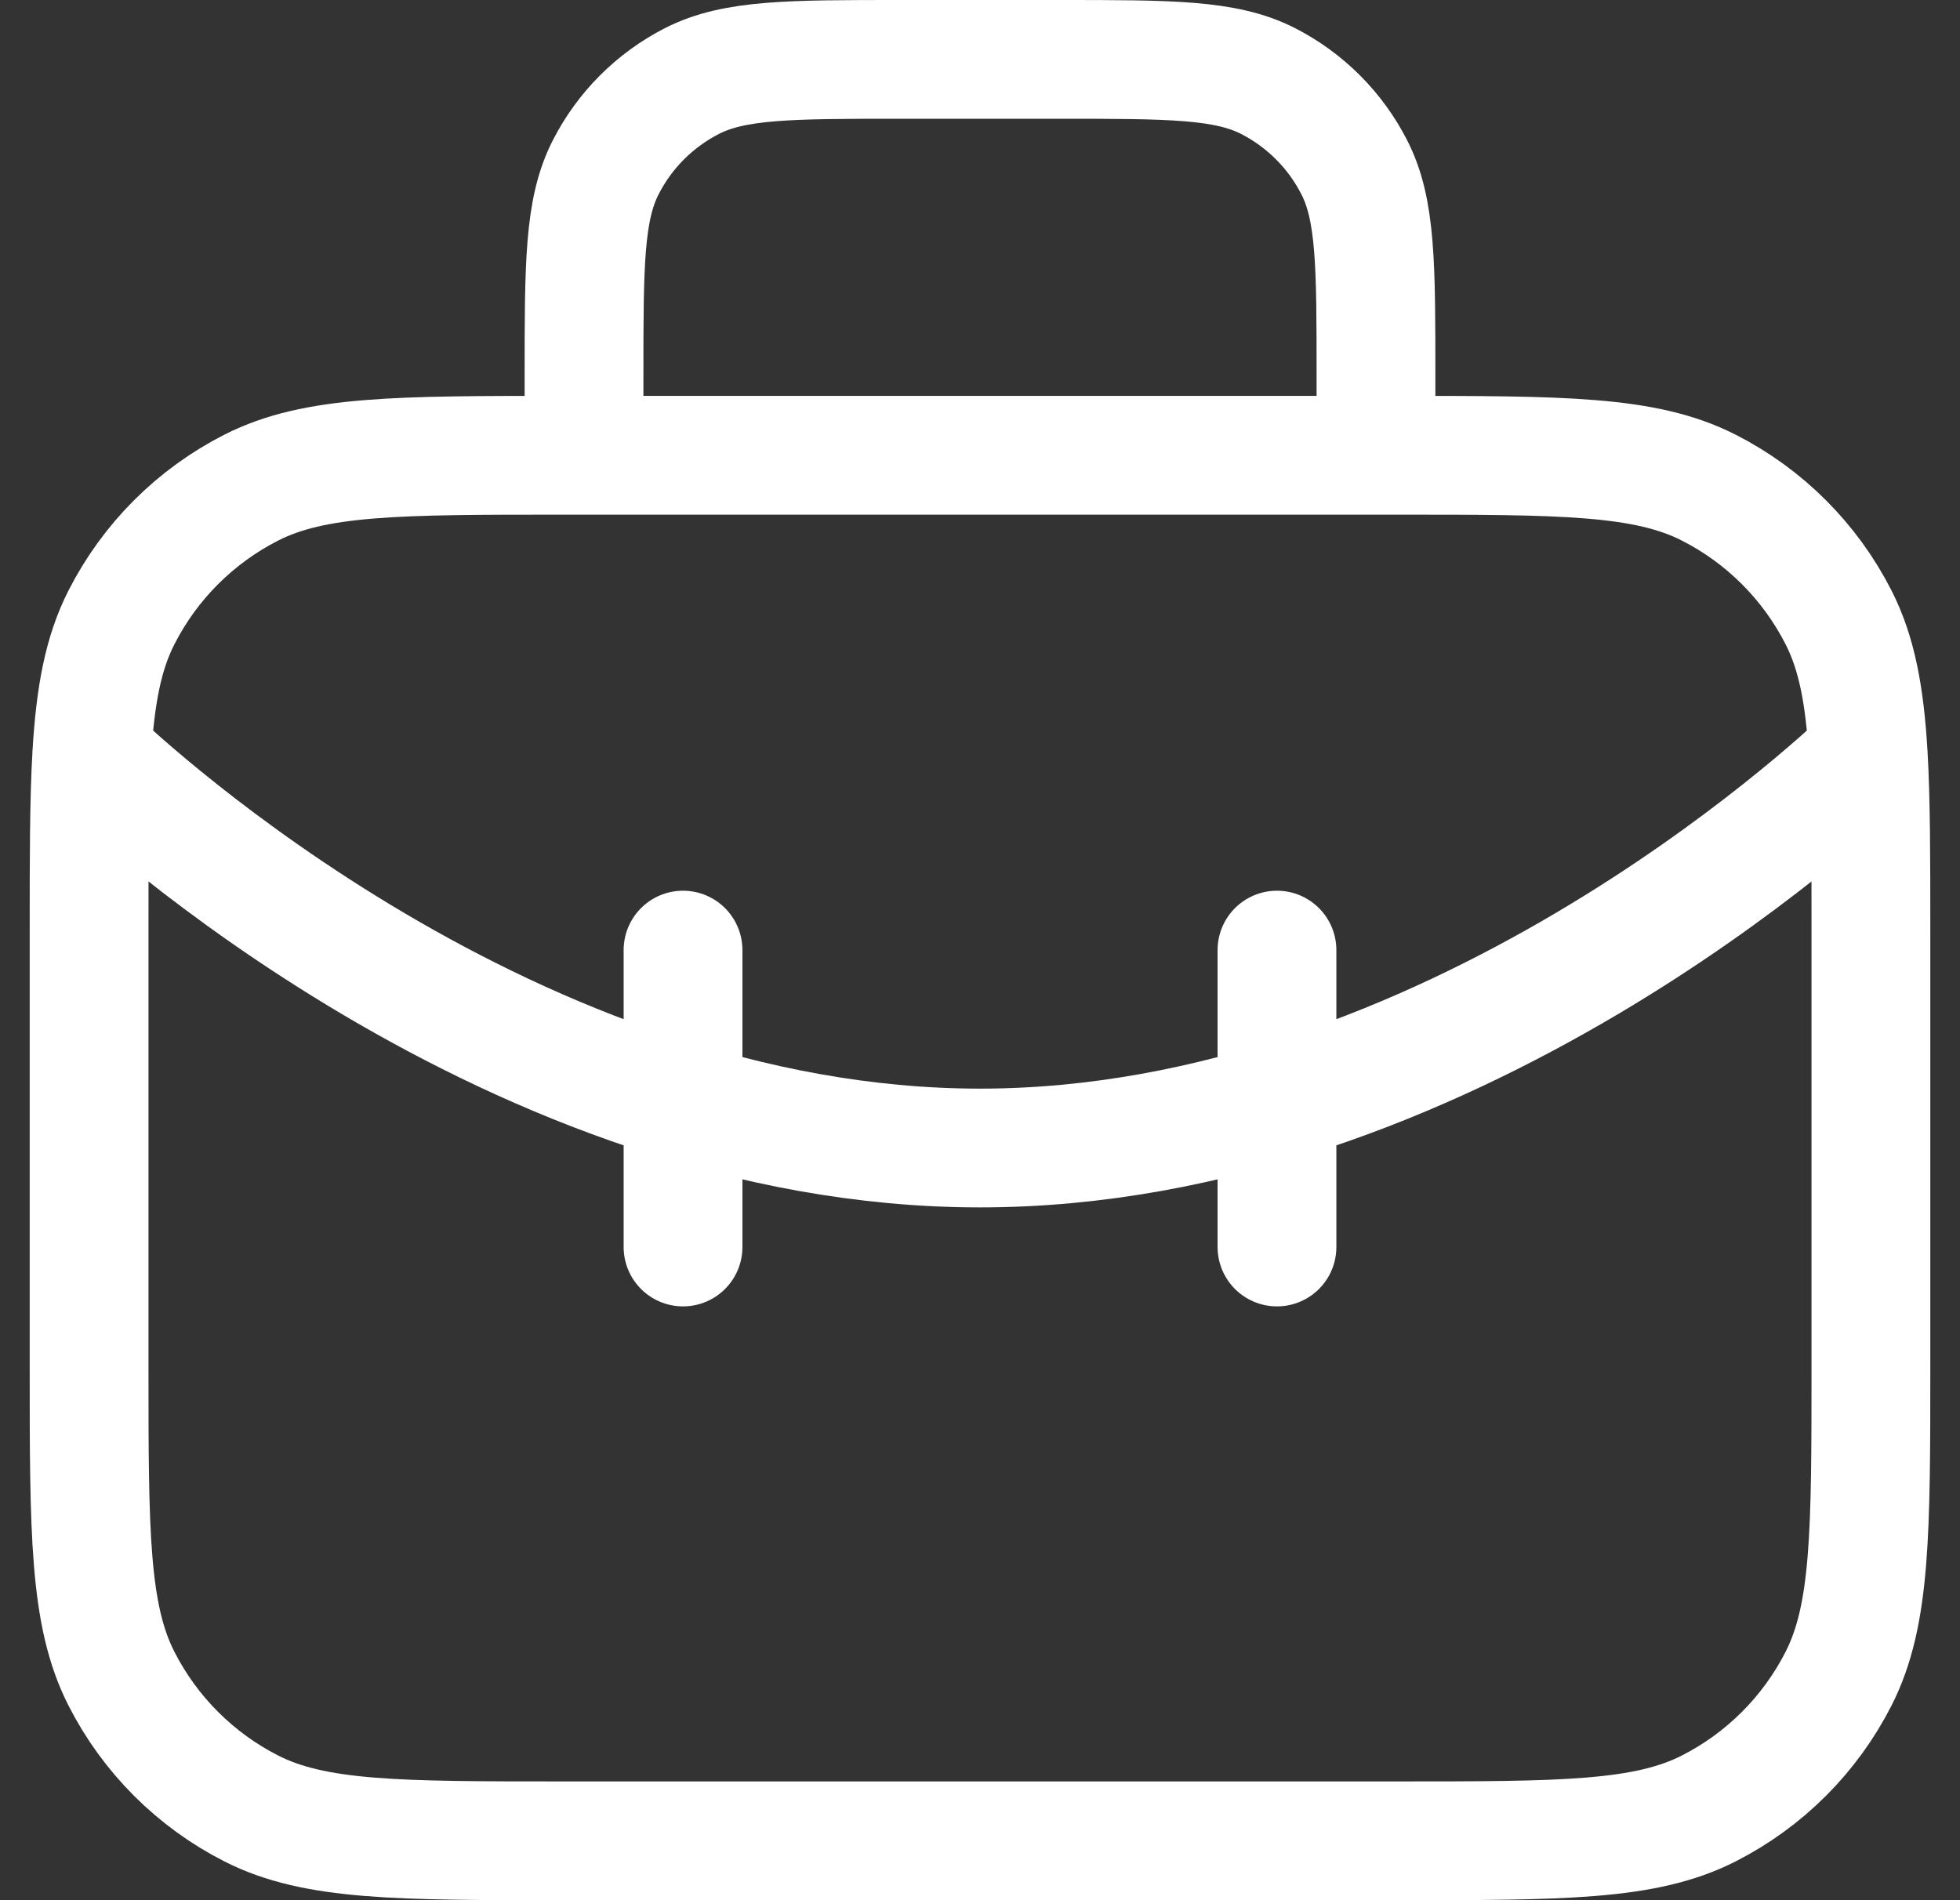 <?xml version="1.0" encoding="UTF-8"?> <svg xmlns="http://www.w3.org/2000/svg" width="33" height="32" viewBox="0 0 33 32" fill="none"><rect x="0" y="0" width="33" height="32" fill="#333333" stroke="none"/><path d="M23.167 7.667V6.333C23.167 4.466 23.167 3.533 22.803 2.82C22.484 2.193 21.974 1.683 21.347 1.363C20.634 1 19.7 1 17.833 1H15.167C13.3 1 12.366 1 11.653 1.363C11.026 1.683 10.516 2.193 10.197 2.82C9.833 3.533 9.833 4.466 9.833 6.333V7.667M11.5 21V16M21.5 21V16M1.545 12.711C2.146 13.287 8.643 19.333 16.5 19.333C24.357 19.333 30.854 13.287 31.455 12.711M1.545 12.711C1.5 13.488 1.5 14.444 1.5 15.667V23C1.5 25.8 1.5 27.2 2.045 28.27C2.524 29.211 3.289 29.976 4.23 30.455C5.3 31 6.7 31 9.5 31H23.5C26.3 31 27.7 31 28.77 30.455C29.711 29.976 30.476 29.211 30.955 28.27C31.5 27.2 31.5 25.8 31.5 23V15.667C31.5 14.444 31.5 13.488 31.455 12.711M1.545 12.711C1.604 11.707 1.738 10.999 2.045 10.397C2.524 9.456 3.289 8.691 4.23 8.212C5.3 7.667 6.7 7.667 9.5 7.667H23.5C26.3 7.667 27.7 7.667 28.77 8.212C29.711 8.691 30.476 9.456 30.955 10.397C31.262 10.999 31.396 11.707 31.455 12.711" stroke="white" stroke-width="2" stroke-linecap="round" stroke-linejoin="round"></path></svg> 